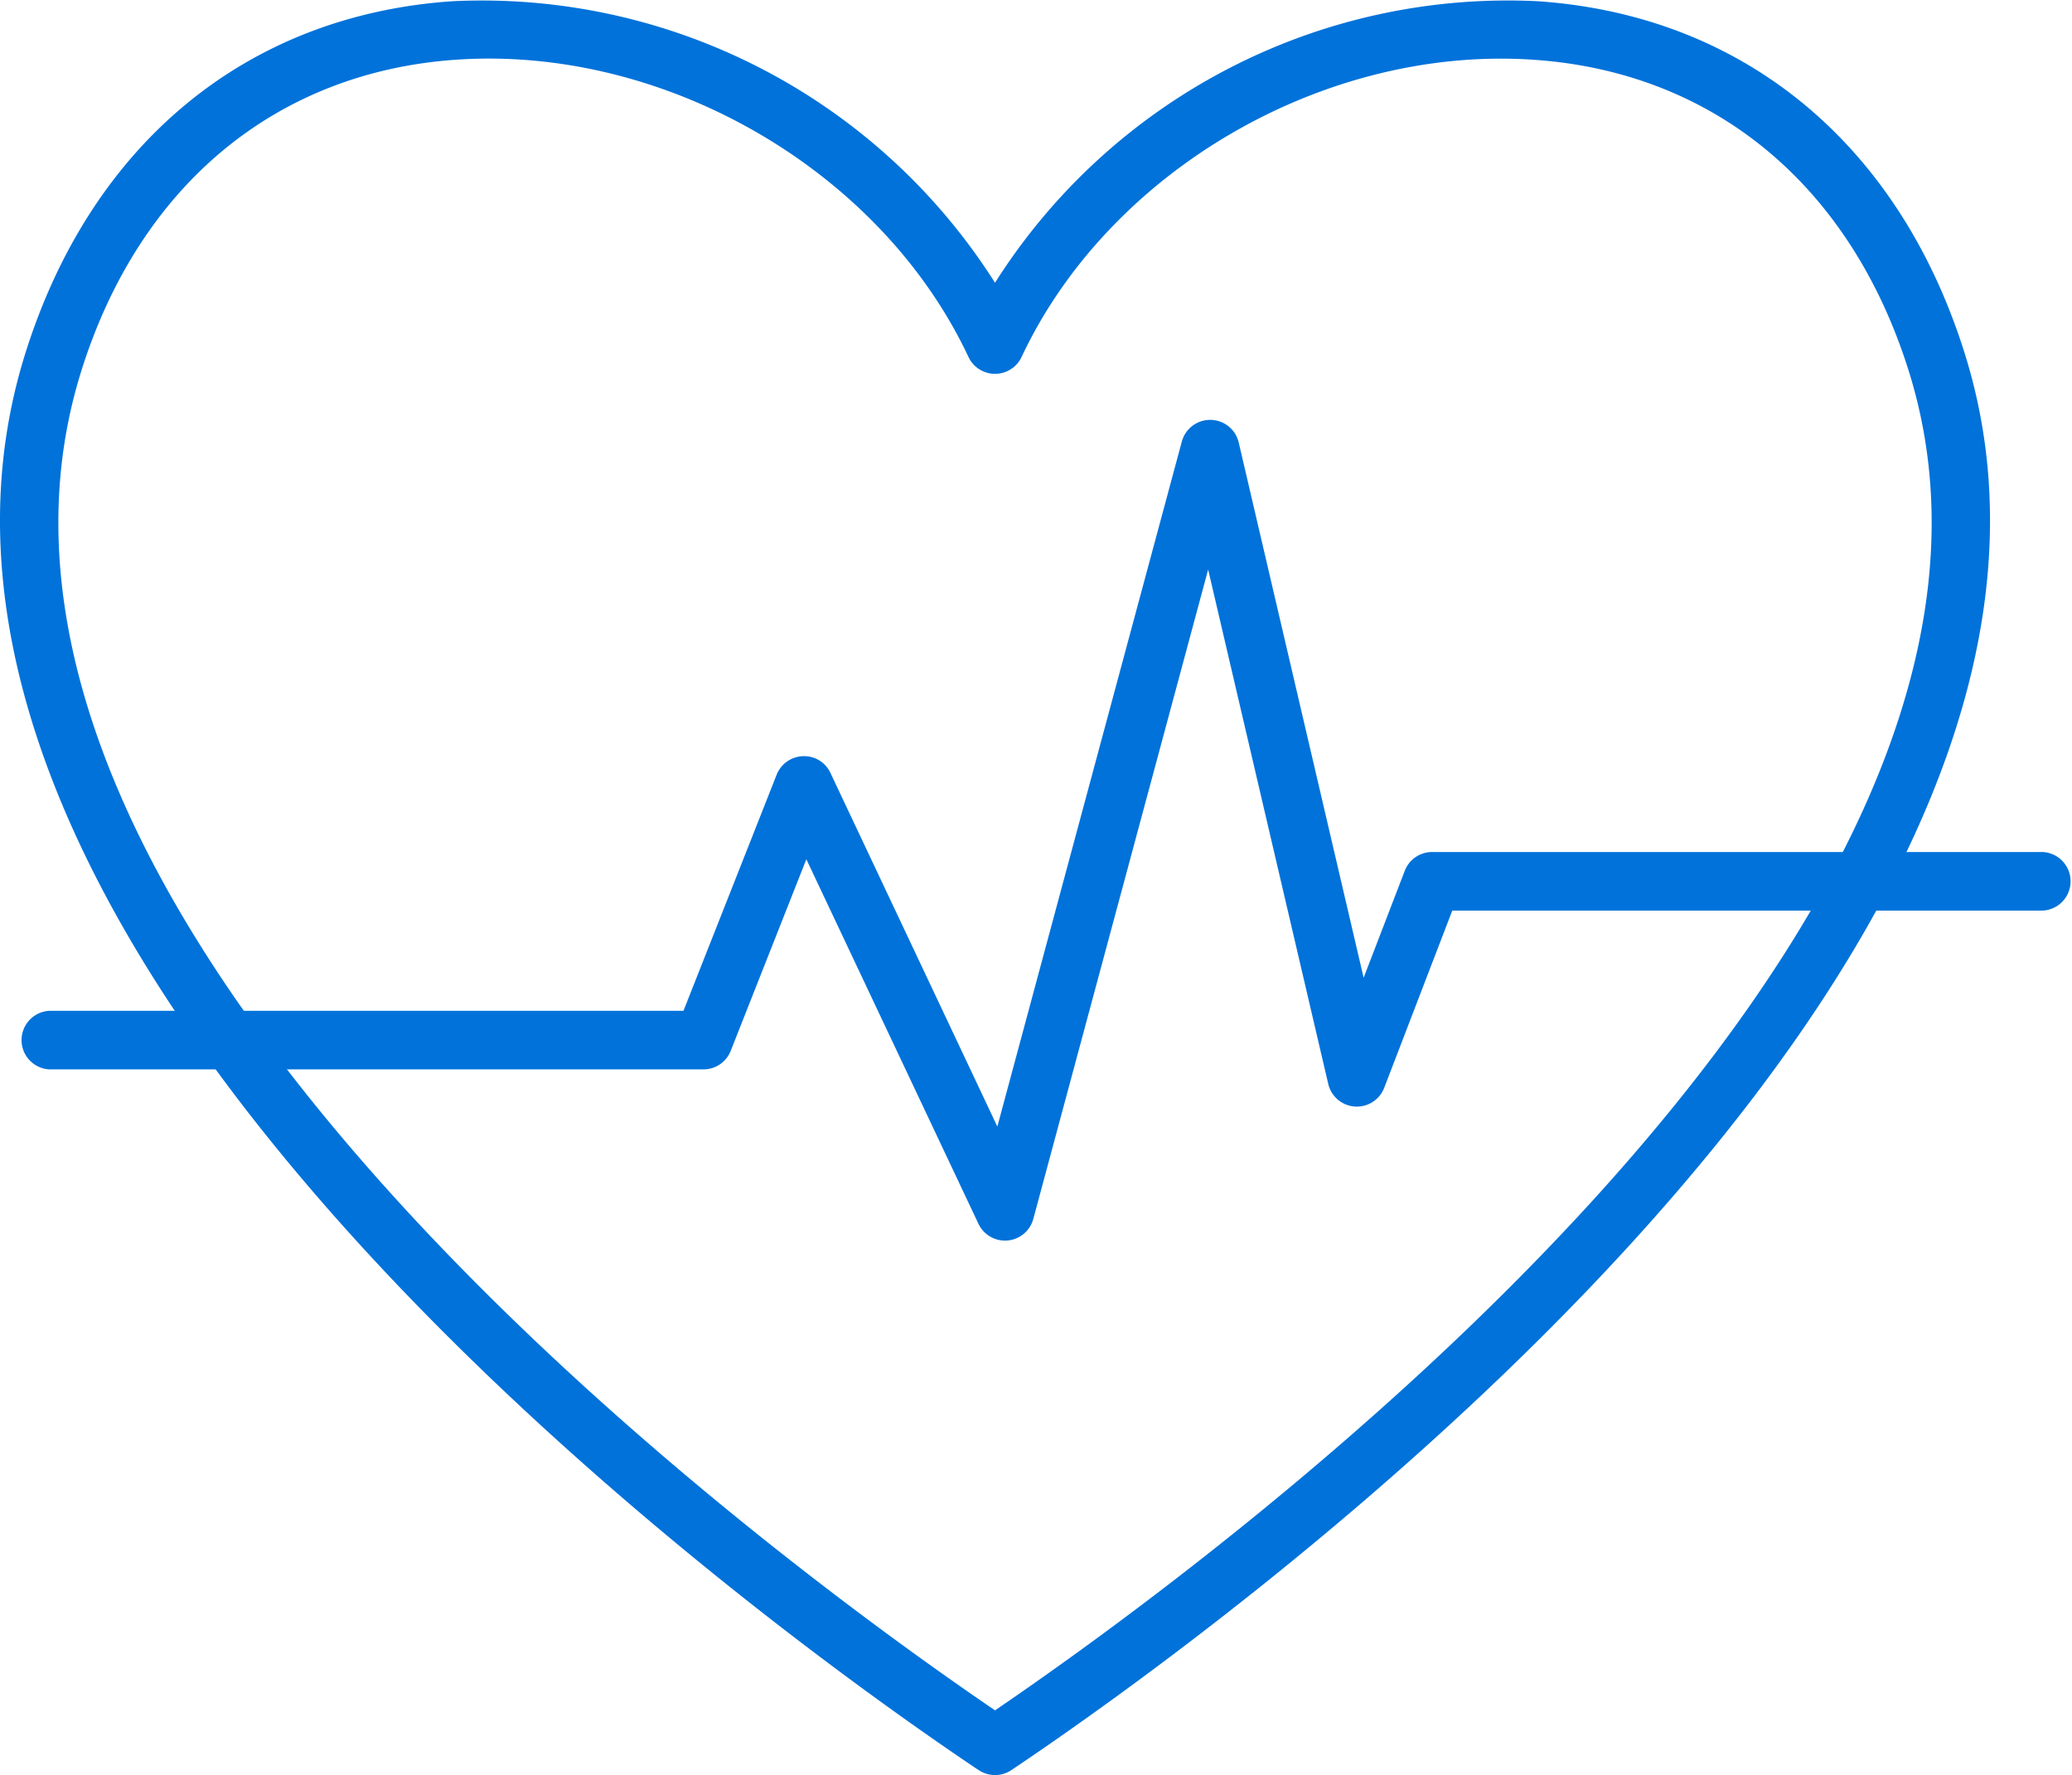 <svg id="Icon" xmlns="http://www.w3.org/2000/svg" xmlns:xlink="http://www.w3.org/1999/xlink" width="116.709" height="100" viewBox="0 0 116.709 100">
  <defs>
    <clipPath id="clip-path">
      <rect id="Rectangle_109" data-name="Rectangle 109" width="116.709" height="100" fill="#0072da"/>
    </clipPath>
  </defs>
  <g id="Group_110" data-name="Group 110" transform="translate(0 0)" clip-path="url(#clip-path)">
    <path id="Path_140" data-name="Path 140" d="M56.046,100a1.655,1.655,0,0,1-.923-.282l-.154-.1C44.138,92.336-9.348,54.286,1.425,19.913,5.132,8.088,13.9.855,25.486.069a34.222,34.222,0,0,1,30.56,15.86A34.184,34.184,0,0,1,86.606.069c11.584.786,20.355,8.019,24.061,19.844,10.771,34.367-42.711,72.421-53.54,79.7l-.158.106a1.65,1.65,0,0,1-.923.282M27.539,3.3q-.915,0-1.828.062C15.557,4.055,7.855,10.446,4.579,20.9-5.266,52.314,44.033,88.177,56.046,96.354,68.056,88.179,117.358,52.31,107.513,20.9,104.237,10.446,96.535,4.055,86.382,3.366,74.6,2.564,62.476,9.608,57.542,20.11a1.652,1.652,0,0,1-2.991,0C49.873,10.152,38.722,3.3,27.539,3.3" transform="translate(0 0)" fill="#0072da"/>
    <path id="Path_141" data-name="Path 141" d="M56.638,70.557a1.651,1.651,0,0,1-1.493-.946L45.451,49.074l-4.26,10.792a1.651,1.651,0,0,1-1.537,1.046H2.817a1.652,1.652,0,0,1,0-3.3H38.53l5.248-13.3a1.655,1.655,0,0,1,1.483-1.045,1.627,1.627,0,0,1,1.548.946l9.4,19.92L66.6,25.544a1.653,1.653,0,0,1,1.6-1.223h.027A1.652,1.652,0,0,1,69.806,25.6l7.035,30.149,2.316-6.023a1.652,1.652,0,0,1,1.543-1.06h34.39a1.652,1.652,0,0,1,0,3.3H81.834L78,61.95a1.653,1.653,0,0,1-3.152-.218L68.083,32.753,58.235,69.335a1.651,1.651,0,0,1-1.448,1.216c-.05,0-.1.007-.149.007" transform="translate(-0.032 -0.667)" fill="#0072da"/>
  </g>
</svg>
